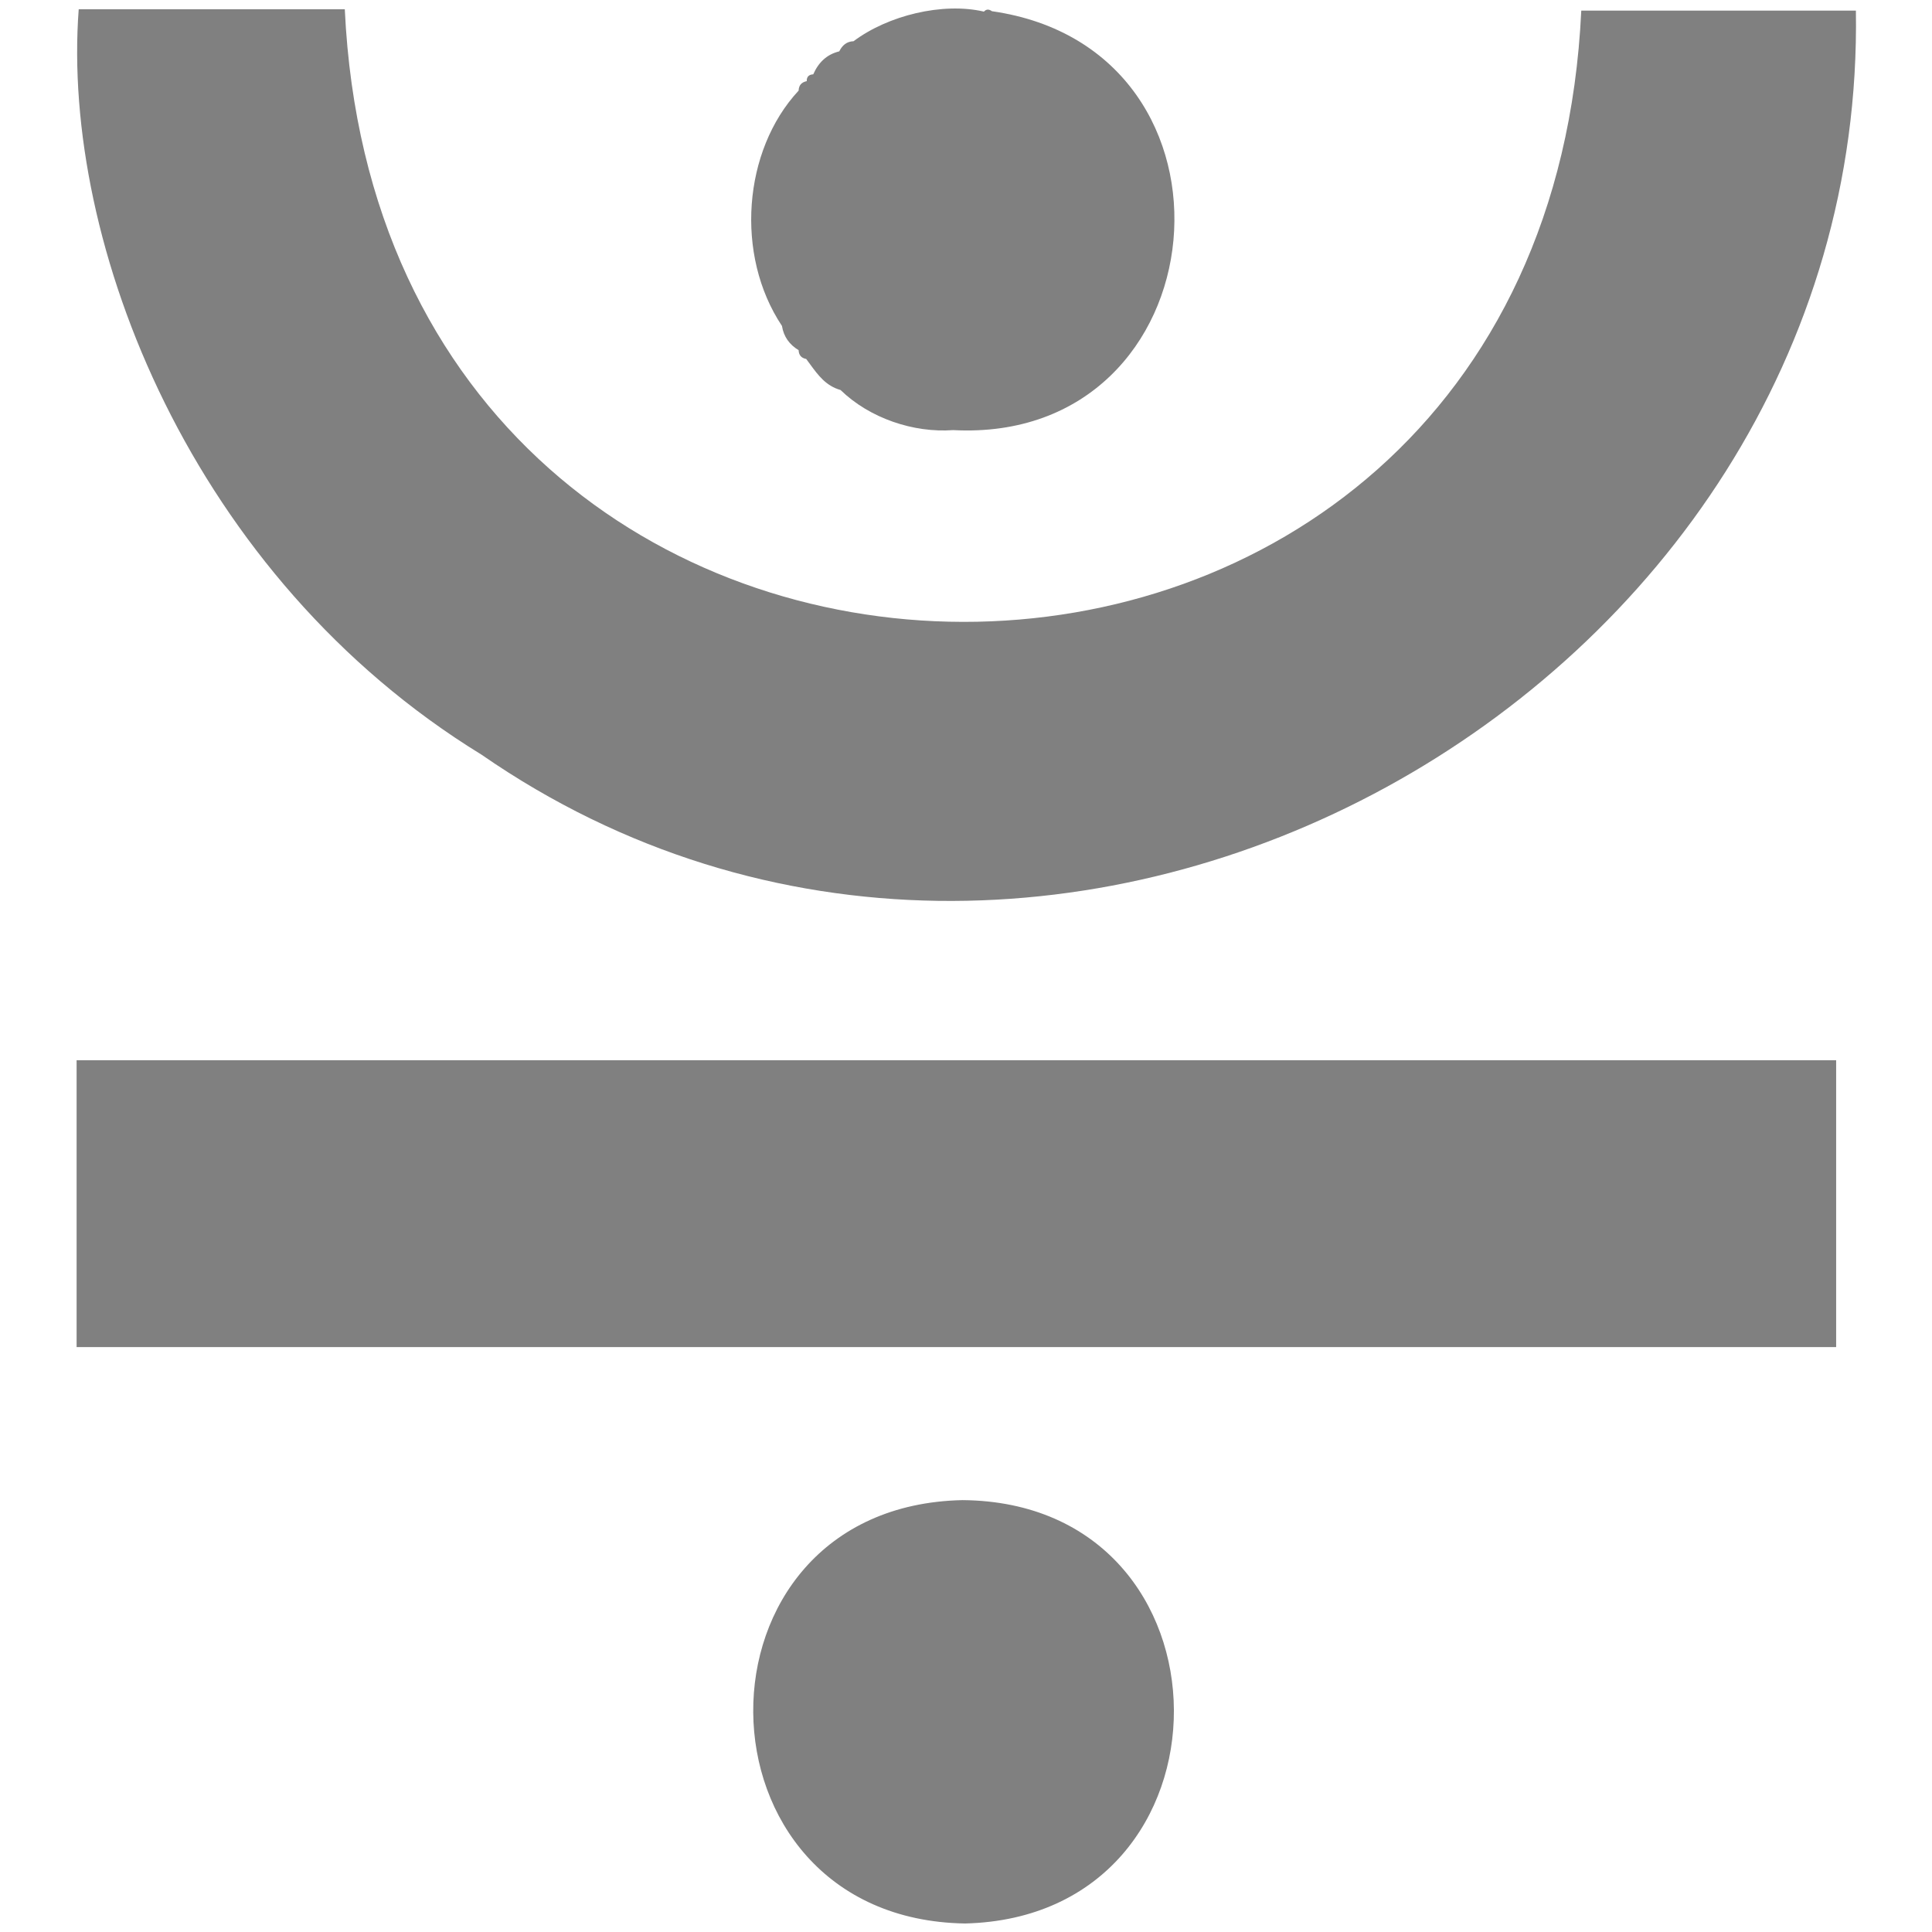 <svg width="227" height="227" viewBox="0 0 227 227" fill="none" xmlns="http://www.w3.org/2000/svg">
	<path fill-rule="evenodd" clip-rule="evenodd" d="M94.722 42.175C94.159 42.07 93.853 41.727 93.834 41.145C92.755 40.488 92.077 39.563 91.877 38.295C86.329 29.973 87.312 17.675 93.815 10.668L93.834 10.649C93.853 10.02 94.178 9.658 94.789 9.534C94.77 9.009 95.047 8.762 95.553 8.733C96.155 7.36 97.119 6.397 98.609 6.035C98.953 5.339 99.468 4.872 100.29 4.843C104.329 1.812 110.746 0.239 115.606 1.364C115.902 1.04 116.217 1.078 116.542 1.316C147.873 5.797 143.614 52.194 111.987 50.535C107.337 50.879 102.18 49.144 98.762 45.826C97.041 45.337 96.138 44.103 95.164 42.773C95.02 42.575 94.873 42.375 94.722 42.175ZM218.058 1.25C219.347 81.775 123.398 134.922 56.573 88.668C22.55 67.79 7.176 28.629 9.248 1.088H40.511C45.038 96.914 181.303 97.152 185.791 1.25H218.058ZM215.738 158.278H9V124.569H215.738V158.278ZM113.076 176.257C80.036 176.962 80.475 225.476 113.391 226C146.249 225.19 146.068 176.504 113.076 176.257Z" fill="#808080"/>
</svg>

